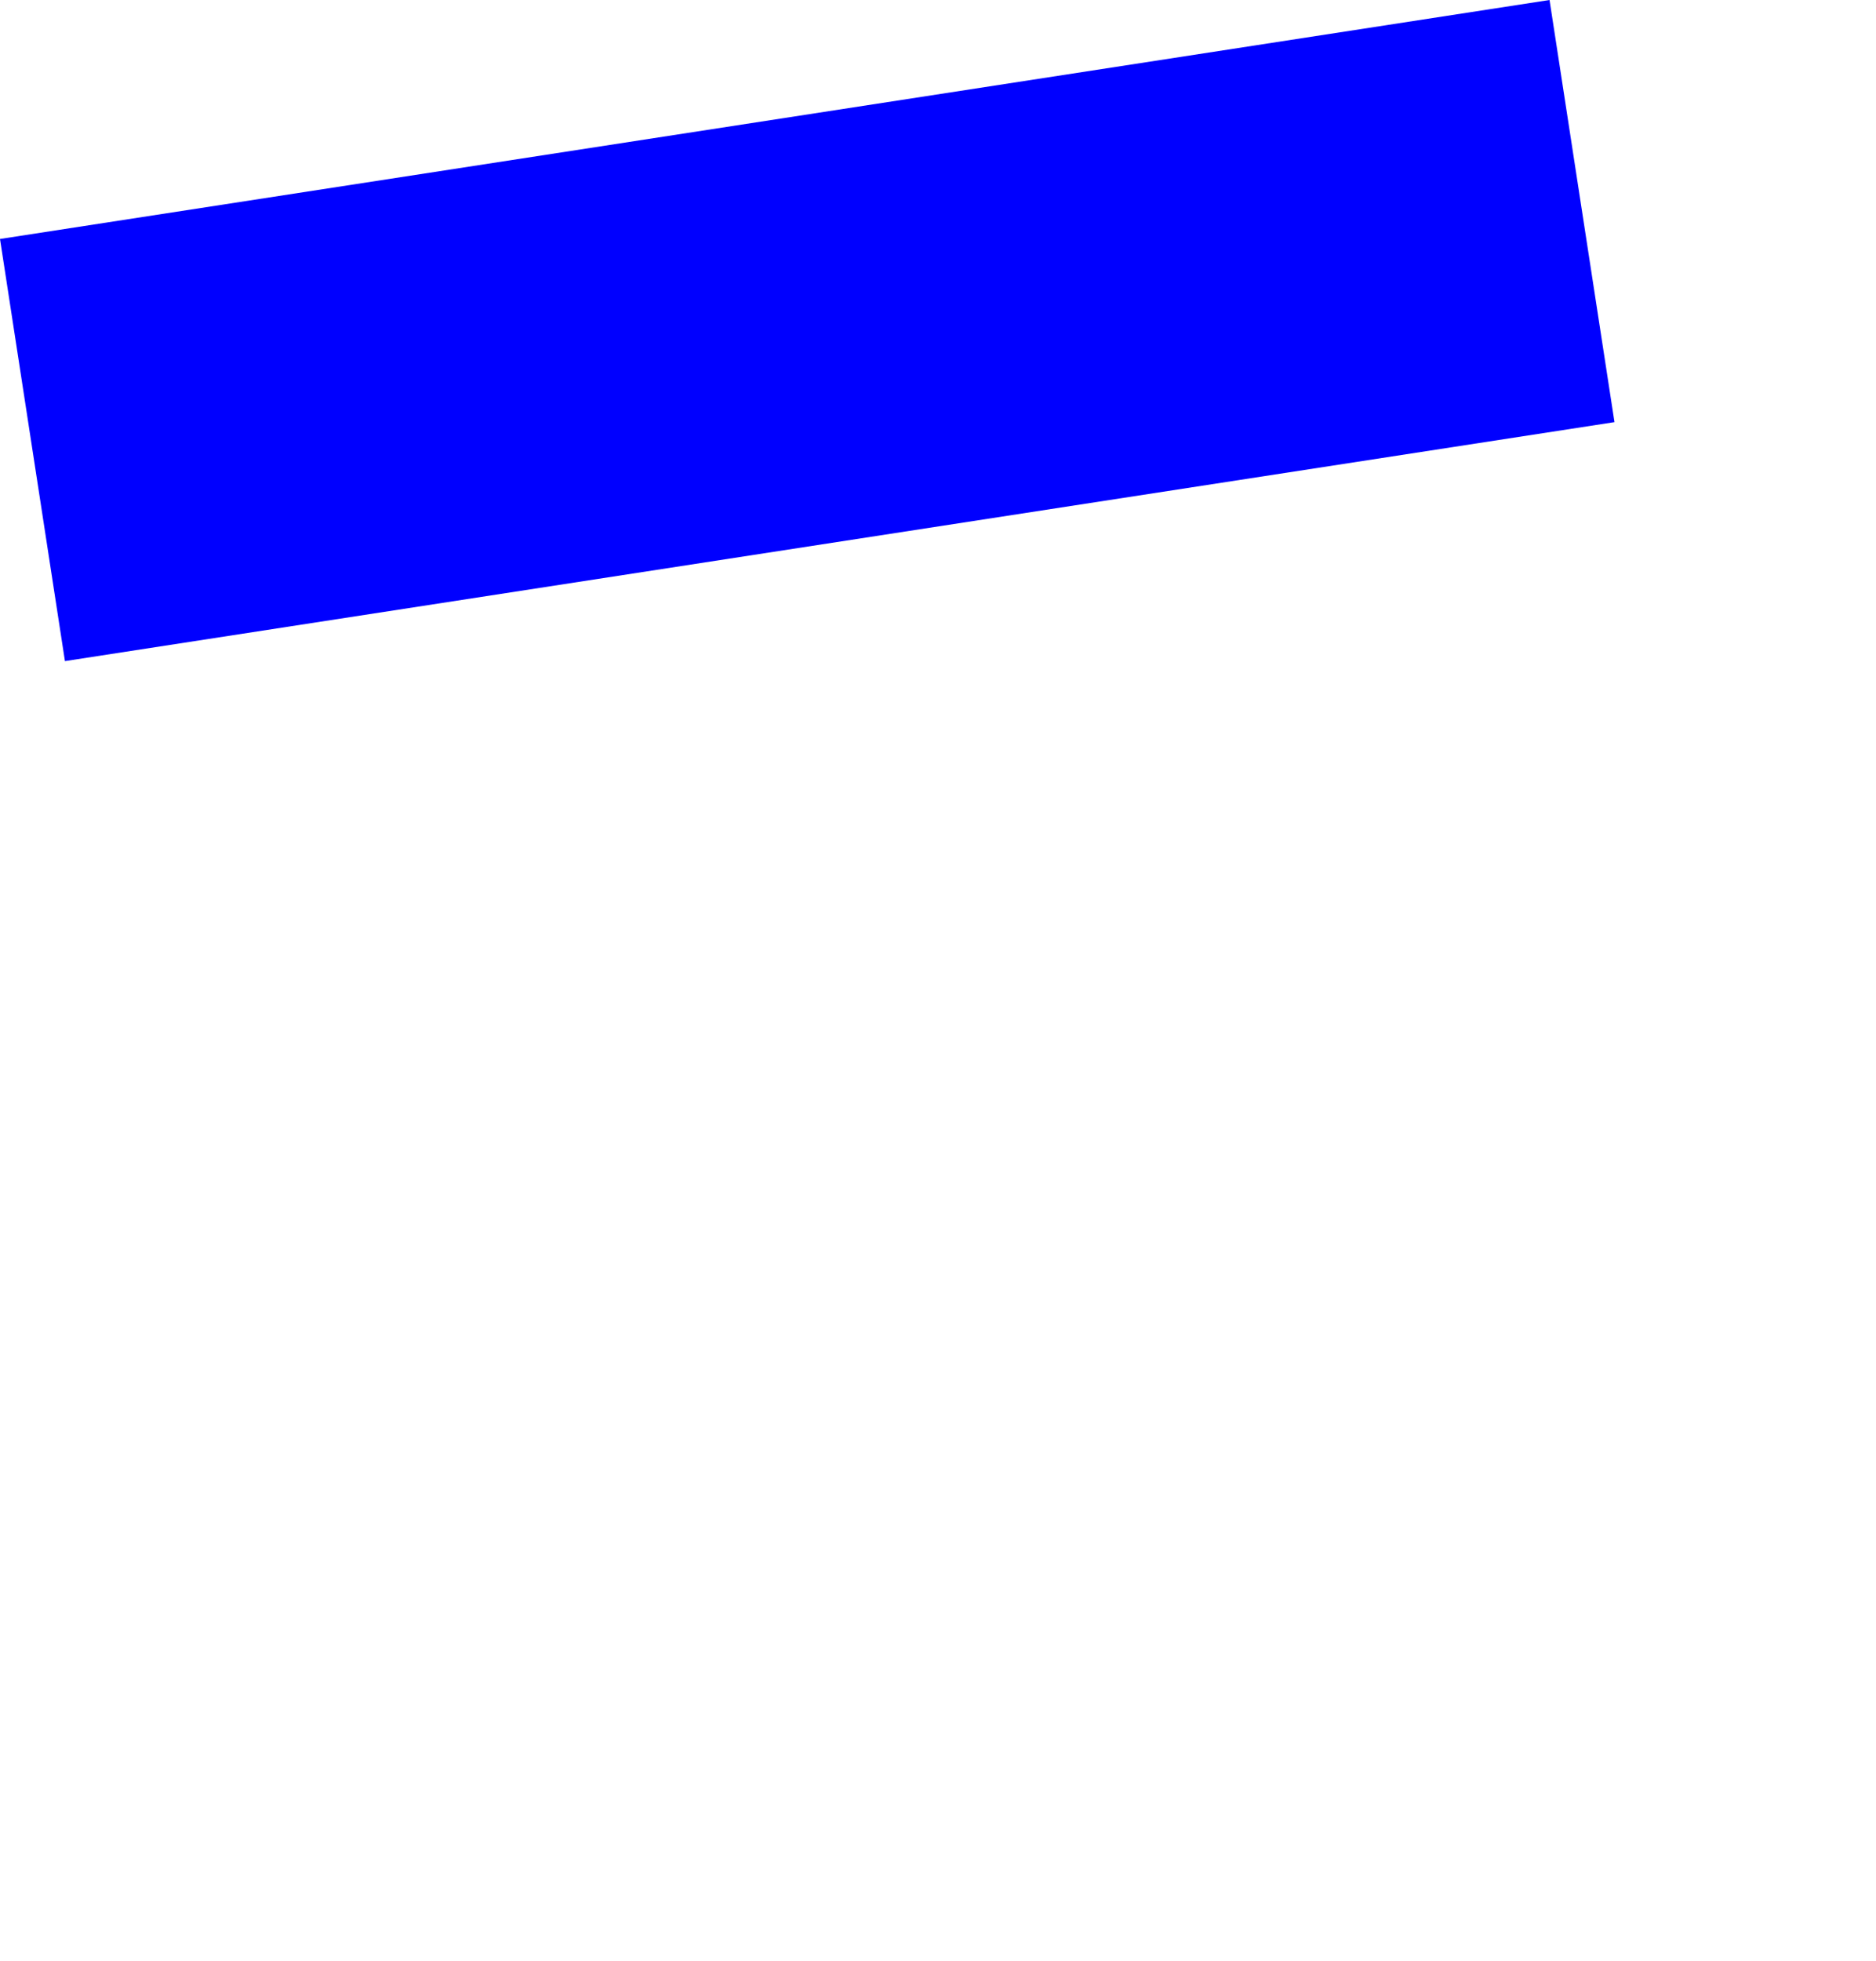 <?xml version="1.0" encoding="UTF-8" standalone="no"?>
<svg xmlns:xlink="http://www.w3.org/1999/xlink" height="224.8px" width="215.2px" xmlns="http://www.w3.org/2000/svg">
  <g transform="matrix(1.0, 0.0, 0.0, 1.0, -232.4, -88.6)">
    <path d="M232.4 116.0 L239.85 164.4 417.6 137.0 410.15 88.6 232.4 116.0" fill="#0000ff" fill-rule="evenodd" stroke="none">
      <animate attributeName="fill" dur="2s" repeatCount="indefinite" values="#0000ff;#0000ff"/>
      <animate attributeName="fill-opacity" dur="2s" repeatCount="indefinite" values="1.0;1.0"/>
      <animate attributeName="d" dur="2s" repeatCount="indefinite" values="M232.4 116.0 L239.85 164.4 417.6 137.0 410.15 88.6 232.4 116.0;M262.4 265.0 L269.85 313.4 447.6 286.0 440.15 237.6 262.4 265.0"/>
    </path>
    <path d="M232.4 116.0 L410.15 88.6 417.6 137.0 239.85 164.4 232.4 116.0" fill="none" stroke="#000000" stroke-linecap="round" stroke-linejoin="round" stroke-opacity="0.0" stroke-width="1.0">
      <animate attributeName="stroke" dur="2s" repeatCount="indefinite" values="#000000;#000001"/>
      <animate attributeName="stroke-width" dur="2s" repeatCount="indefinite" values="0.0;0.0"/>
      <animate attributeName="fill-opacity" dur="2s" repeatCount="indefinite" values="0.0;0.0"/>
      <animate attributeName="d" dur="2s" repeatCount="indefinite" values="M232.4 116.0 L410.15 88.6 417.6 137.0 239.85 164.4 232.4 116.0;M262.4 265.0 L440.15 237.6 447.6 286.0 269.85 313.4 262.4 265.0"/>
    </path>
  </g>
</svg>
